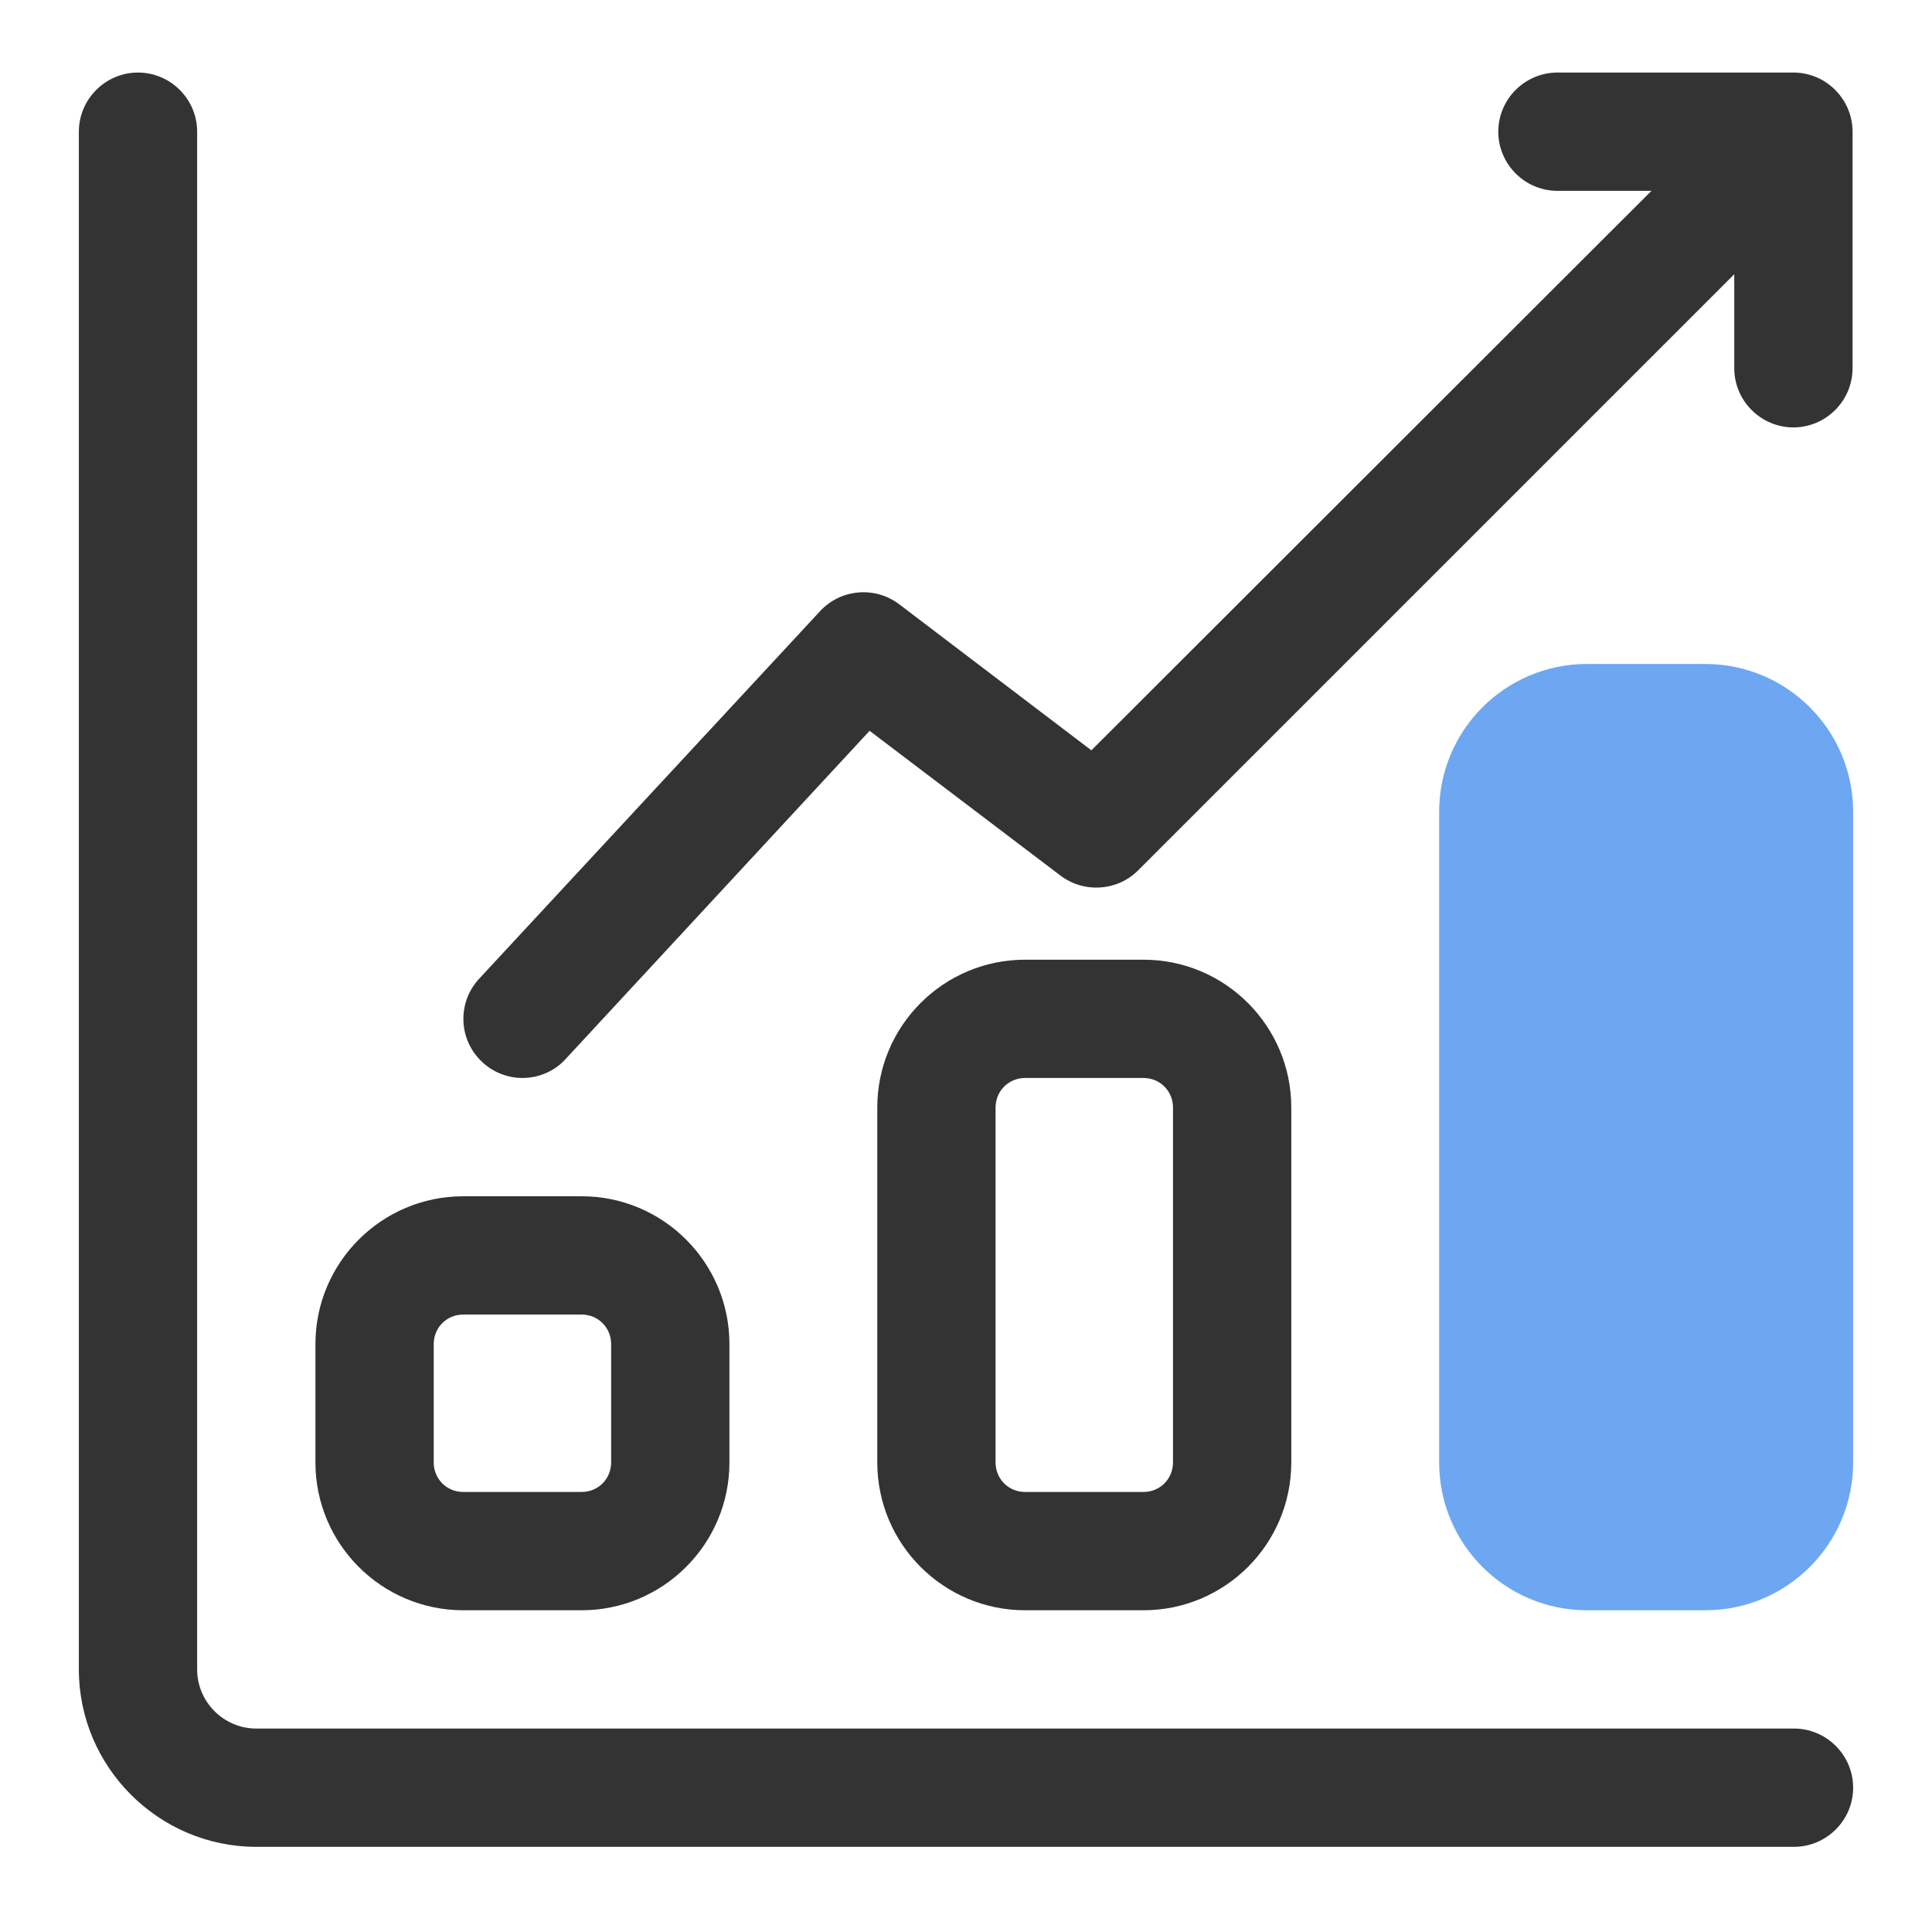 <?xml version="1.0" encoding="UTF-8"?> <svg xmlns="http://www.w3.org/2000/svg" width="49" height="49" viewBox="0 0 49 49" fill="none"><path d="M45.5 43.84H6.5C5.675 43.84 5 43.165 5 42.34V3.34C5 2.515 4.325 1.84 3.5 1.84C2.675 1.84 2 2.515 2 3.34V42.34C2 44.815 4.025 46.84 6.5 46.84H45.5C46.325 46.84 47 46.165 47 45.34C47 44.515 46.325 43.84 45.5 43.84Z" fill="#333333"></path><path d="M29 40.84C31.07 40.84 32.75 39.16 32.75 37.09V28.09C32.75 26.02 31.07 24.34 29 24.34H26C23.93 24.34 22.25 26.02 22.25 28.09V37.09C22.25 39.16 23.93 40.84 26 40.84H29ZM25.25 37.09V28.09C25.25 27.67 25.58 27.34 26 27.34H29C29.42 27.34 29.75 27.67 29.75 28.09V37.09C29.75 37.51 29.42 37.84 29 37.84H26C25.58 37.84 25.25 37.51 25.25 37.09Z" fill="#333333"></path><path d="M11.75 40.84H14.75C16.82 40.84 18.5 39.16 18.5 37.09V34.09C18.5 32.02 16.82 30.34 14.75 30.34H11.75C9.68 30.34 8 32.02 8 34.09V37.09C8 39.16 9.68 40.84 11.75 40.84ZM11 34.09C11 33.67 11.33 33.34 11.75 33.34H14.75C15.17 33.34 15.5 33.67 15.5 34.09V37.09C15.5 37.51 15.17 37.84 14.75 37.84H11.75C11.33 37.84 11 37.51 11 37.09V34.09Z" fill="#333333"></path><path d="M45.5 1.84H39.5C38.675 1.84 38 2.515 38 3.34C38 4.165 38.675 4.84 39.5 4.84H41.885L27.68 19.03L22.805 15.325C22.19 14.86 21.32 14.935 20.795 15.505L12.155 24.82C11.585 25.435 11.63 26.38 12.23 26.935C12.515 27.205 12.89 27.34 13.25 27.34C13.655 27.34 14.06 27.175 14.345 26.86L22.055 18.535L26.9 22.21C27.5 22.66 28.34 22.6 28.865 22.075L43.985 6.955V9.34C43.985 10.165 44.66 10.84 45.485 10.84C46.31 10.84 46.985 10.165 46.985 9.34V3.34C46.985 2.515 46.31 1.84 45.485 1.84H45.5Z" fill="#333333"></path><path d="M43.25 16.84H40.25C38.179 16.84 36.5 18.519 36.5 20.59V37.09C36.5 39.161 38.179 40.84 40.25 40.84H43.25C45.321 40.84 47 39.161 47 37.09V20.59C47 18.519 45.321 16.84 43.25 16.84Z" fill="#6DA7F2"></path></svg> 
